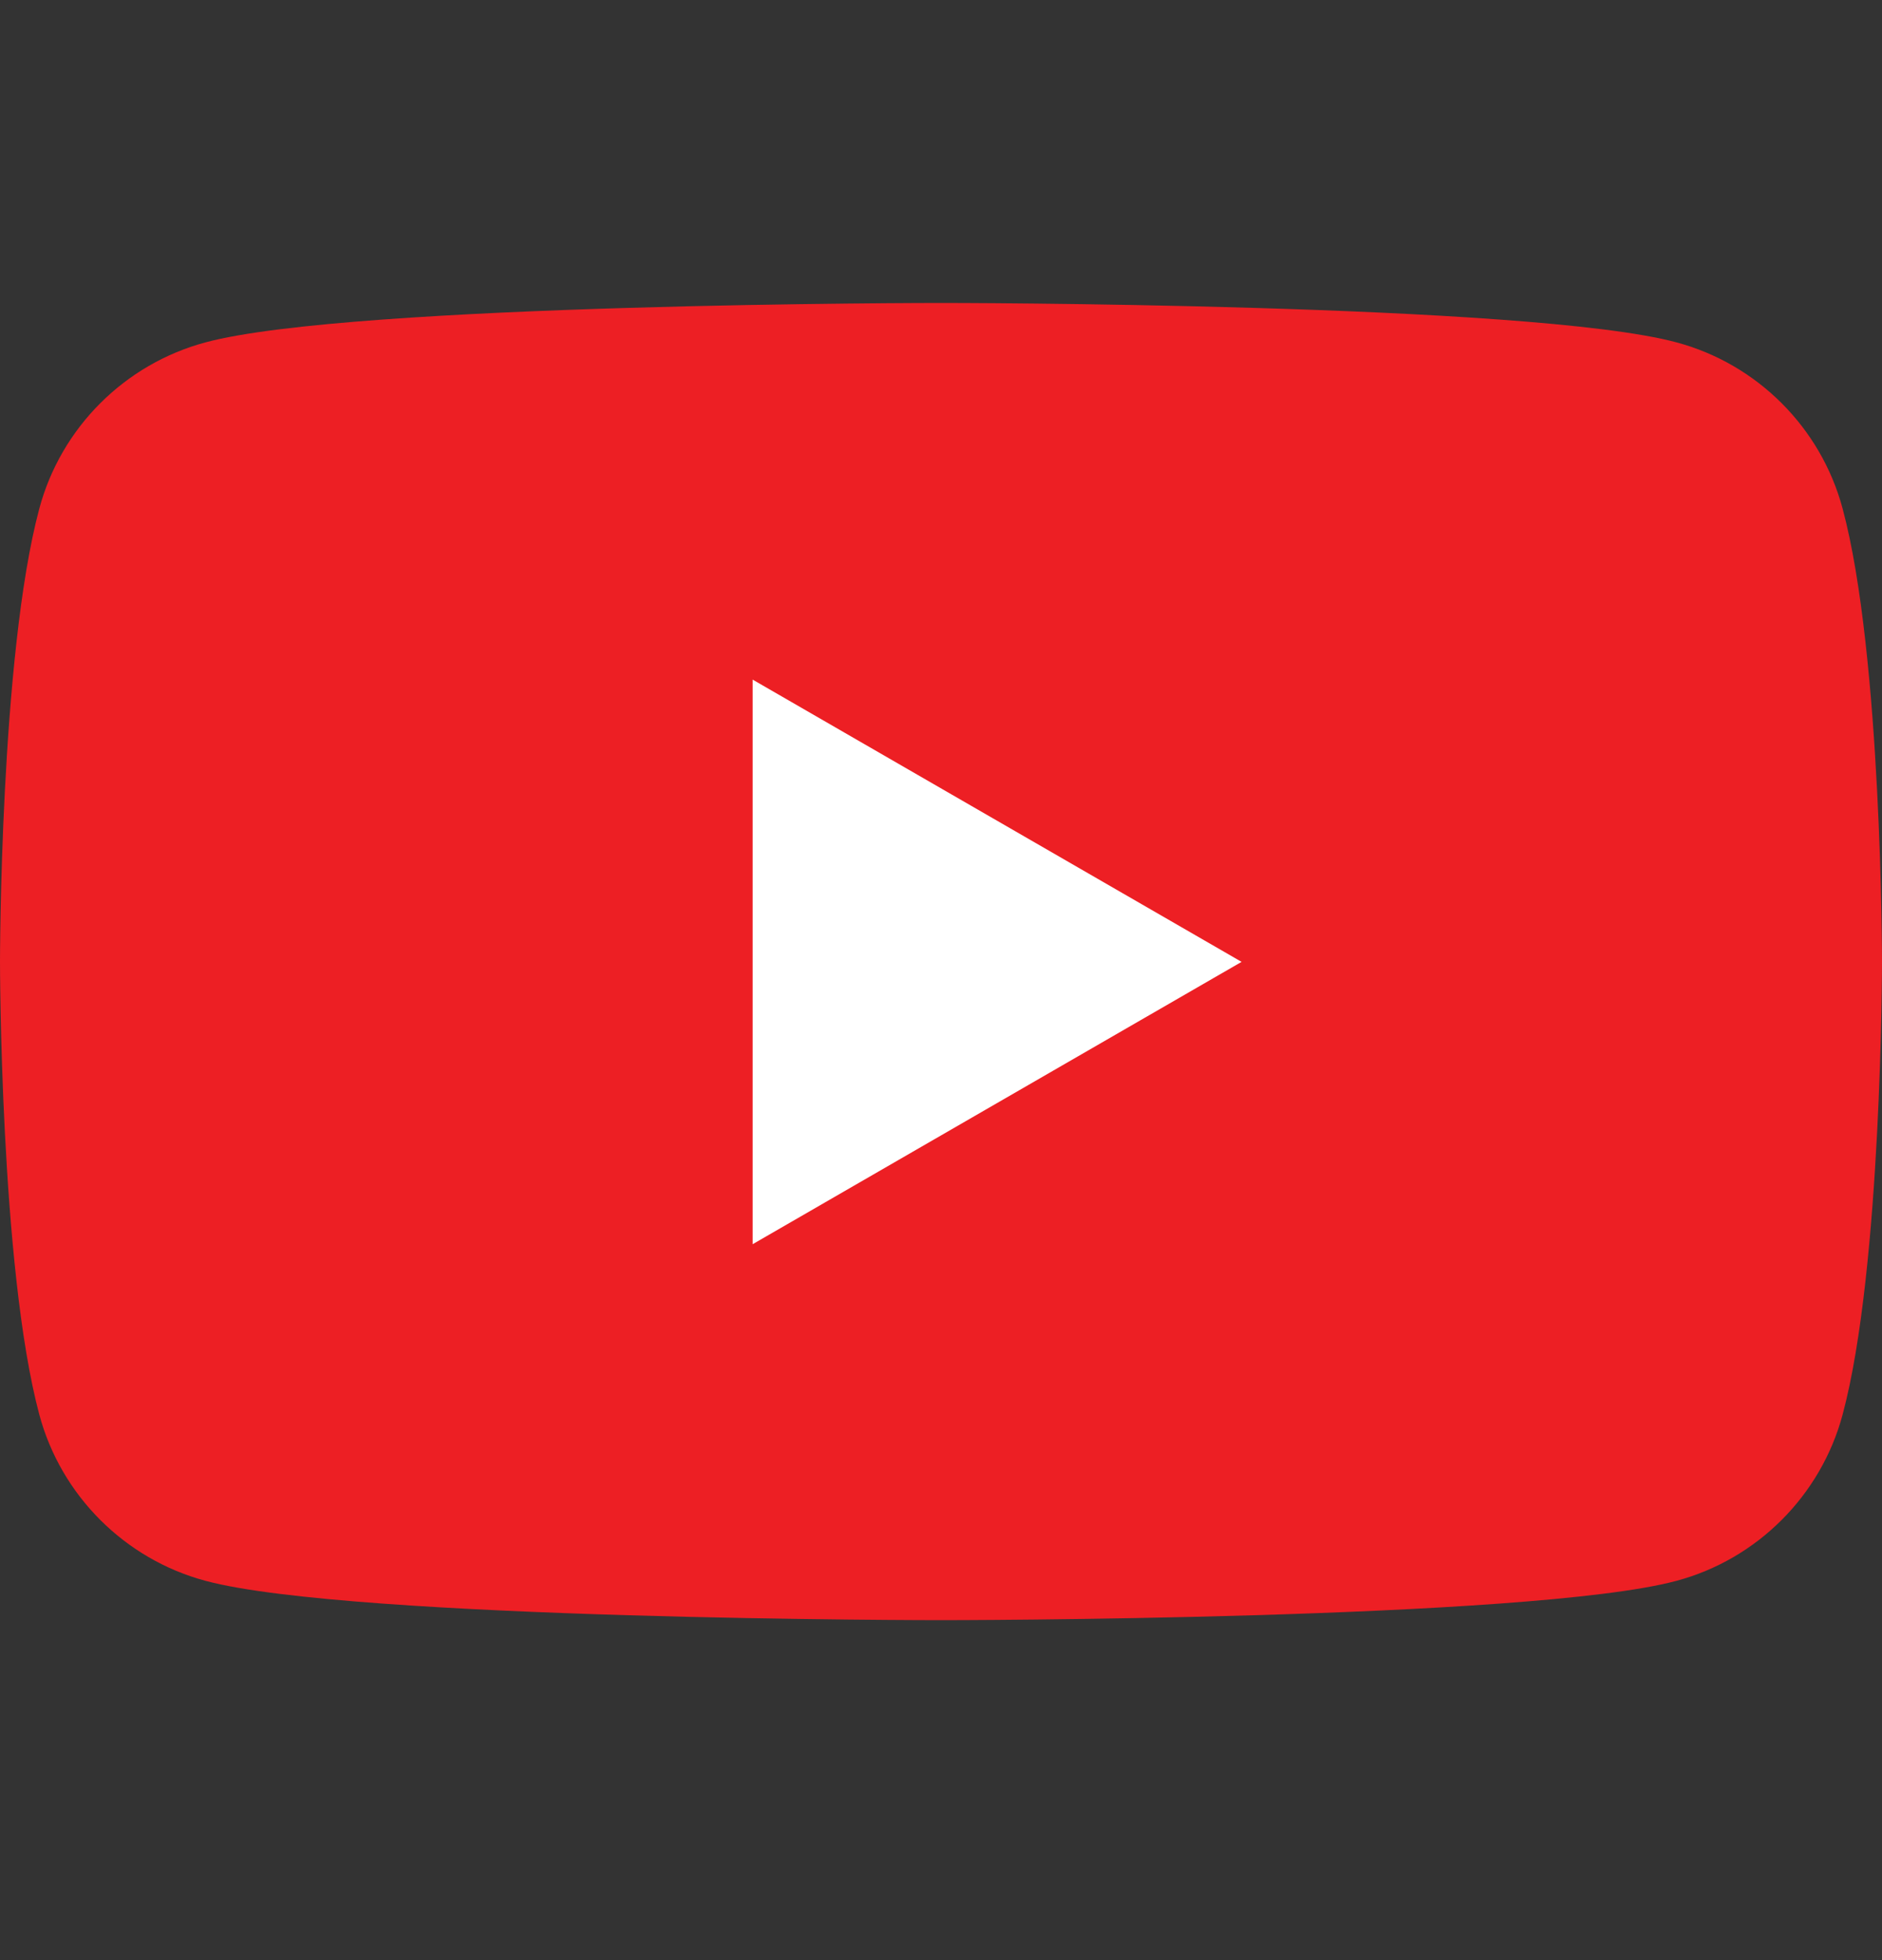 <svg width="24" height="25" viewBox="0 0 24 25" fill="none" xmlns="http://www.w3.org/2000/svg">
<rect x="0" y="0" width="24" height="25" fill="#333333" stroke="none"/>
<path d="M23.498 6.488C23.222 5.455 22.409 4.642 21.377 4.366C19.505 3.864 12 3.864 12 3.864C12 3.864 4.495 3.864 2.623 4.366C1.591 4.642 0.777 5.455 0.501 6.488C0 8.359 0 12.264 0 12.264C0 12.264 0 16.169 0.501 18.041C0.777 19.073 1.591 19.887 2.623 20.163C4.495 20.664 12 20.664 12 20.664C12 20.664 19.505 20.664 21.377 20.163C22.409 19.887 23.222 19.073 23.498 18.041C24 16.169 24 12.264 24 12.264C24 12.264 24 8.359 23.498 6.488Z" fill="#ED1F24"/>
<path d="M9.598 15.869L15.833 12.268L9.598 8.668V15.869Z" fill="white"/>
</svg>